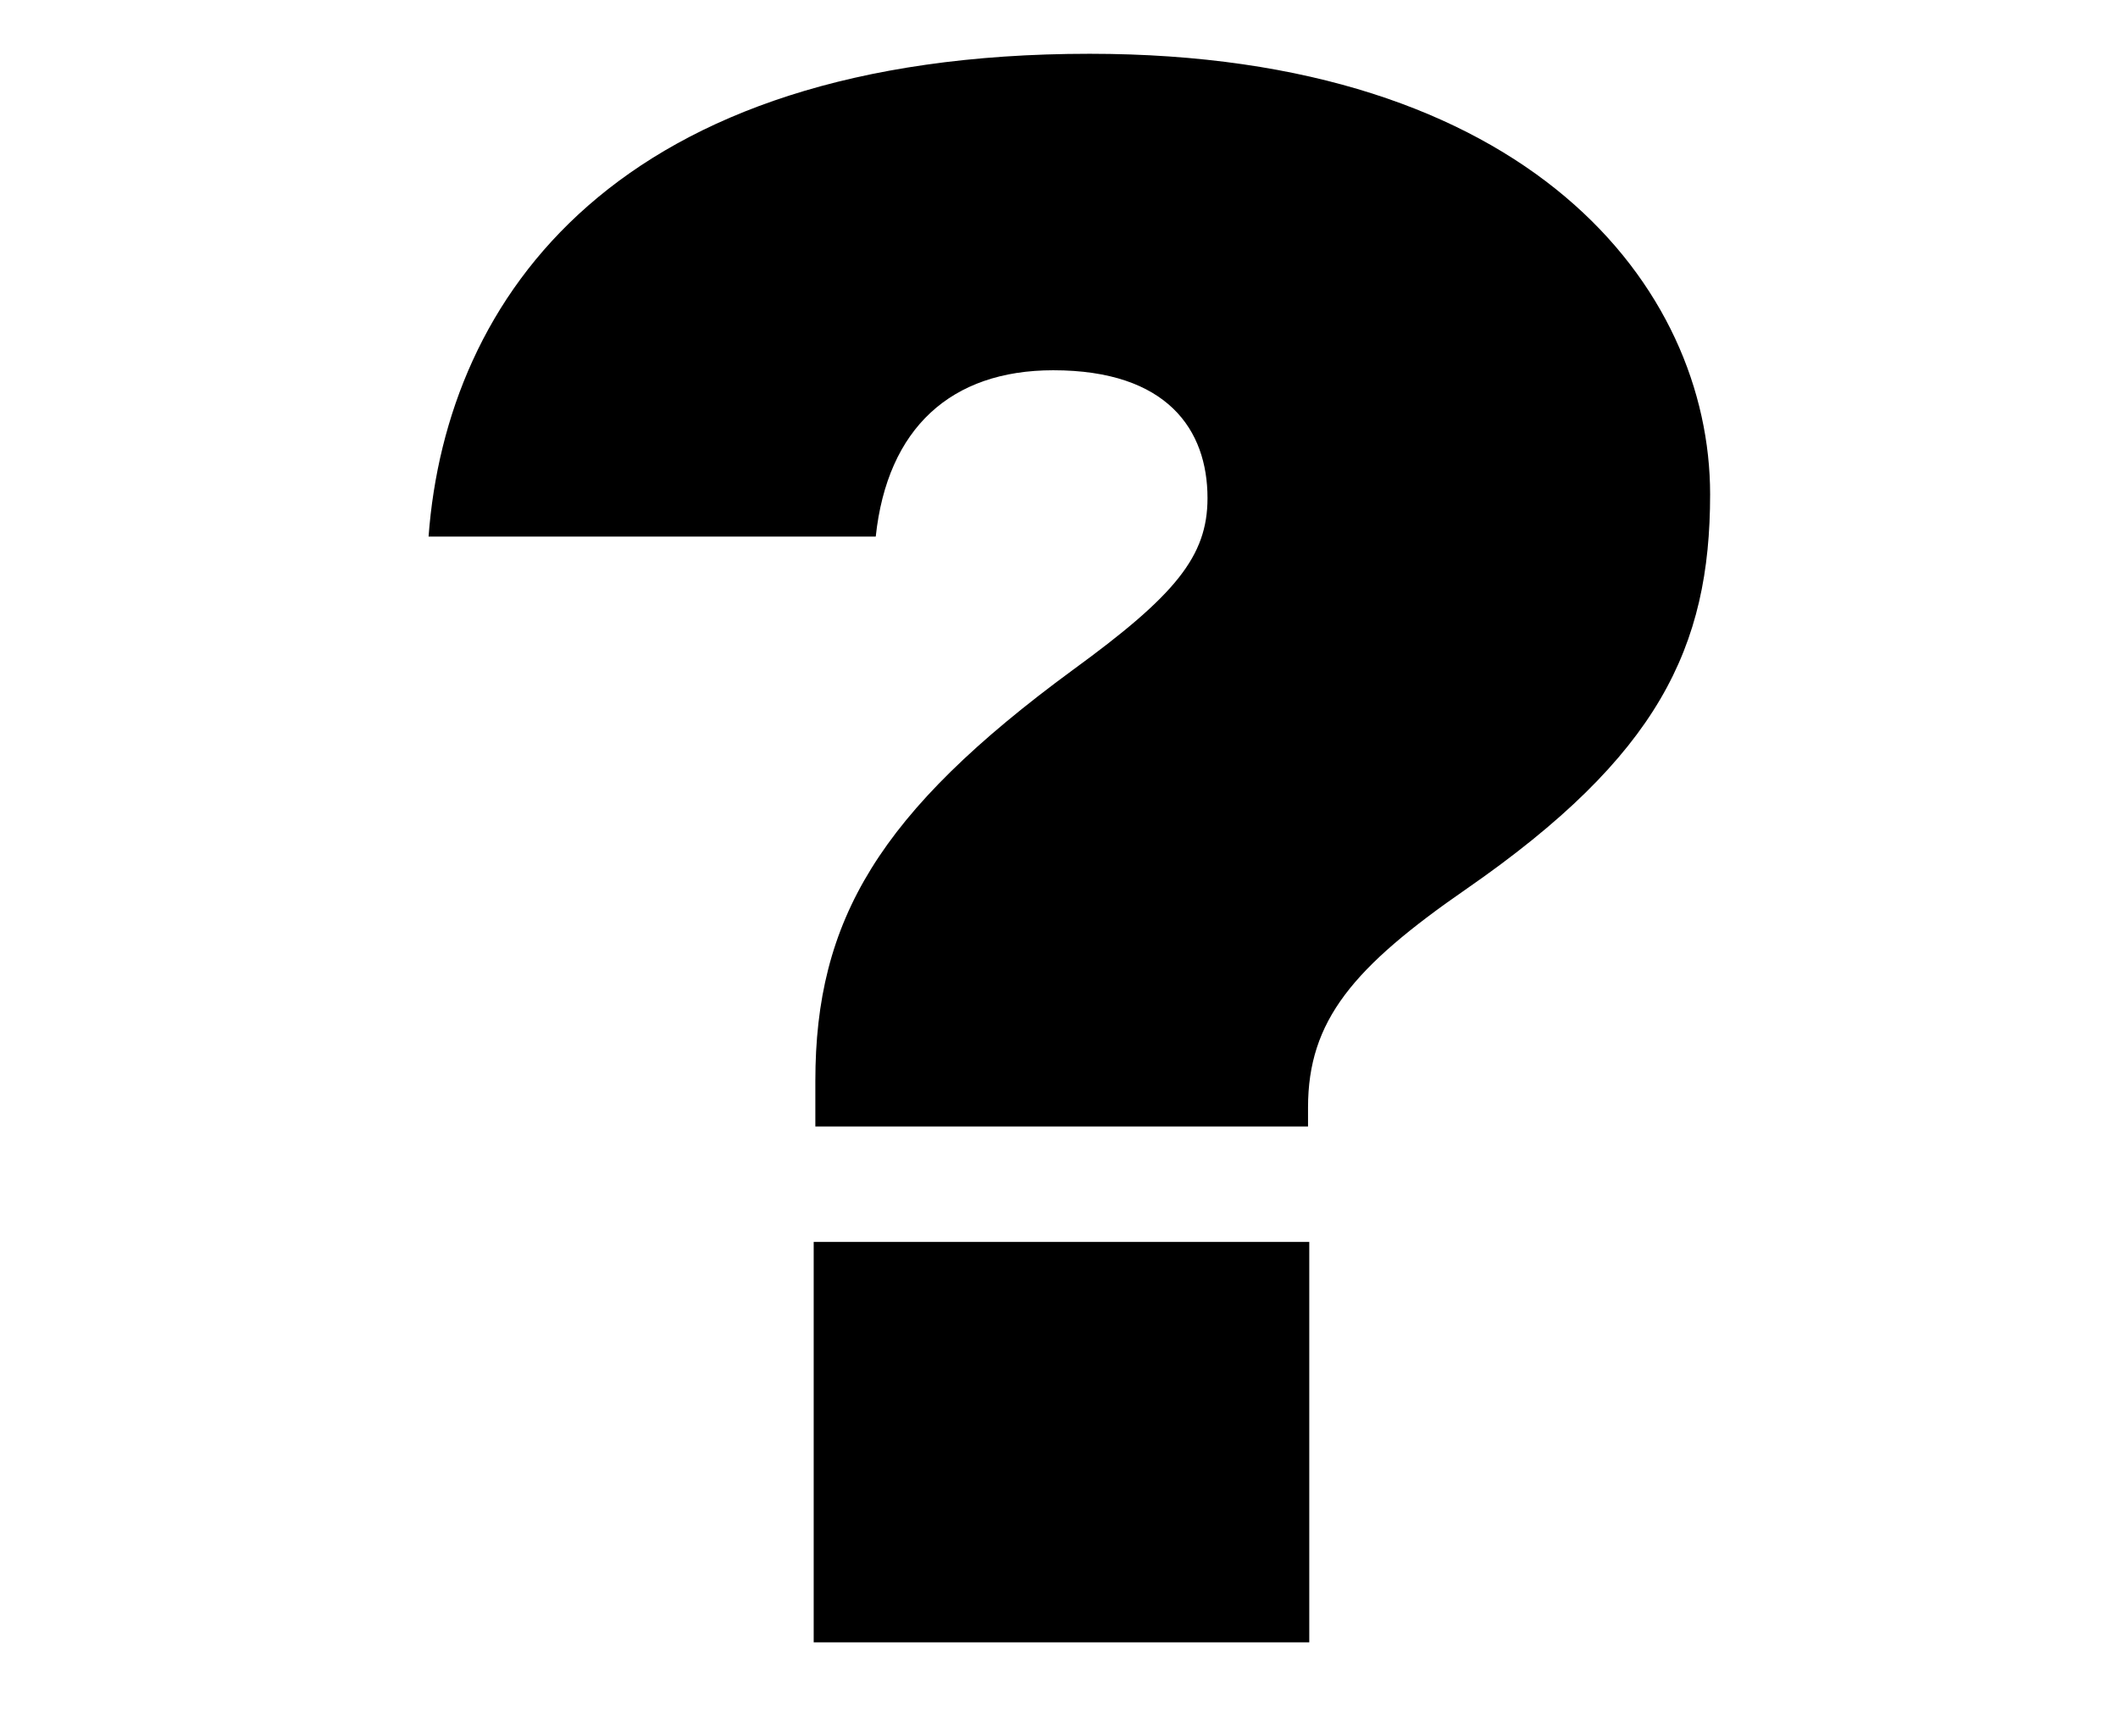 <svg xml:space="preserve" style="enable-background:new 0 0 512 419.7;" viewBox="0 0 512 419.7" y="0px" x="0px" xmlns:xlink="http://www.w3.org/1999/xlink" xmlns="http://www.w3.org/2000/svg" shape-rendering="geometricPrecision" image-rendering="optimizeQuality" text-rendering="geometricPrecision" id="Layer_1" version="1.1">
<g>
	<g>
		<path d="M197.1,272.3v-11c0-38.9,15.3-64.9,62.3-99.4c24.7-18,32.5-27.4,32.5-41.5c0-16.5-9.7-30.9-37.3-30.9
			c-24.7,0-40.1,14-42.9,40.2H103.6C107.9,72,148.9,13,263.4,13c106.5,0,150,56.6,150,106.5c0,37-12.5,63.2-58.8,95.3
			c-27.5,19-38.4,31.9-38.4,52.9v4.6H197.1z M196.7,397v-96.8h119.8V397H196.7z"></path>
	</g>
</g>
</svg>
